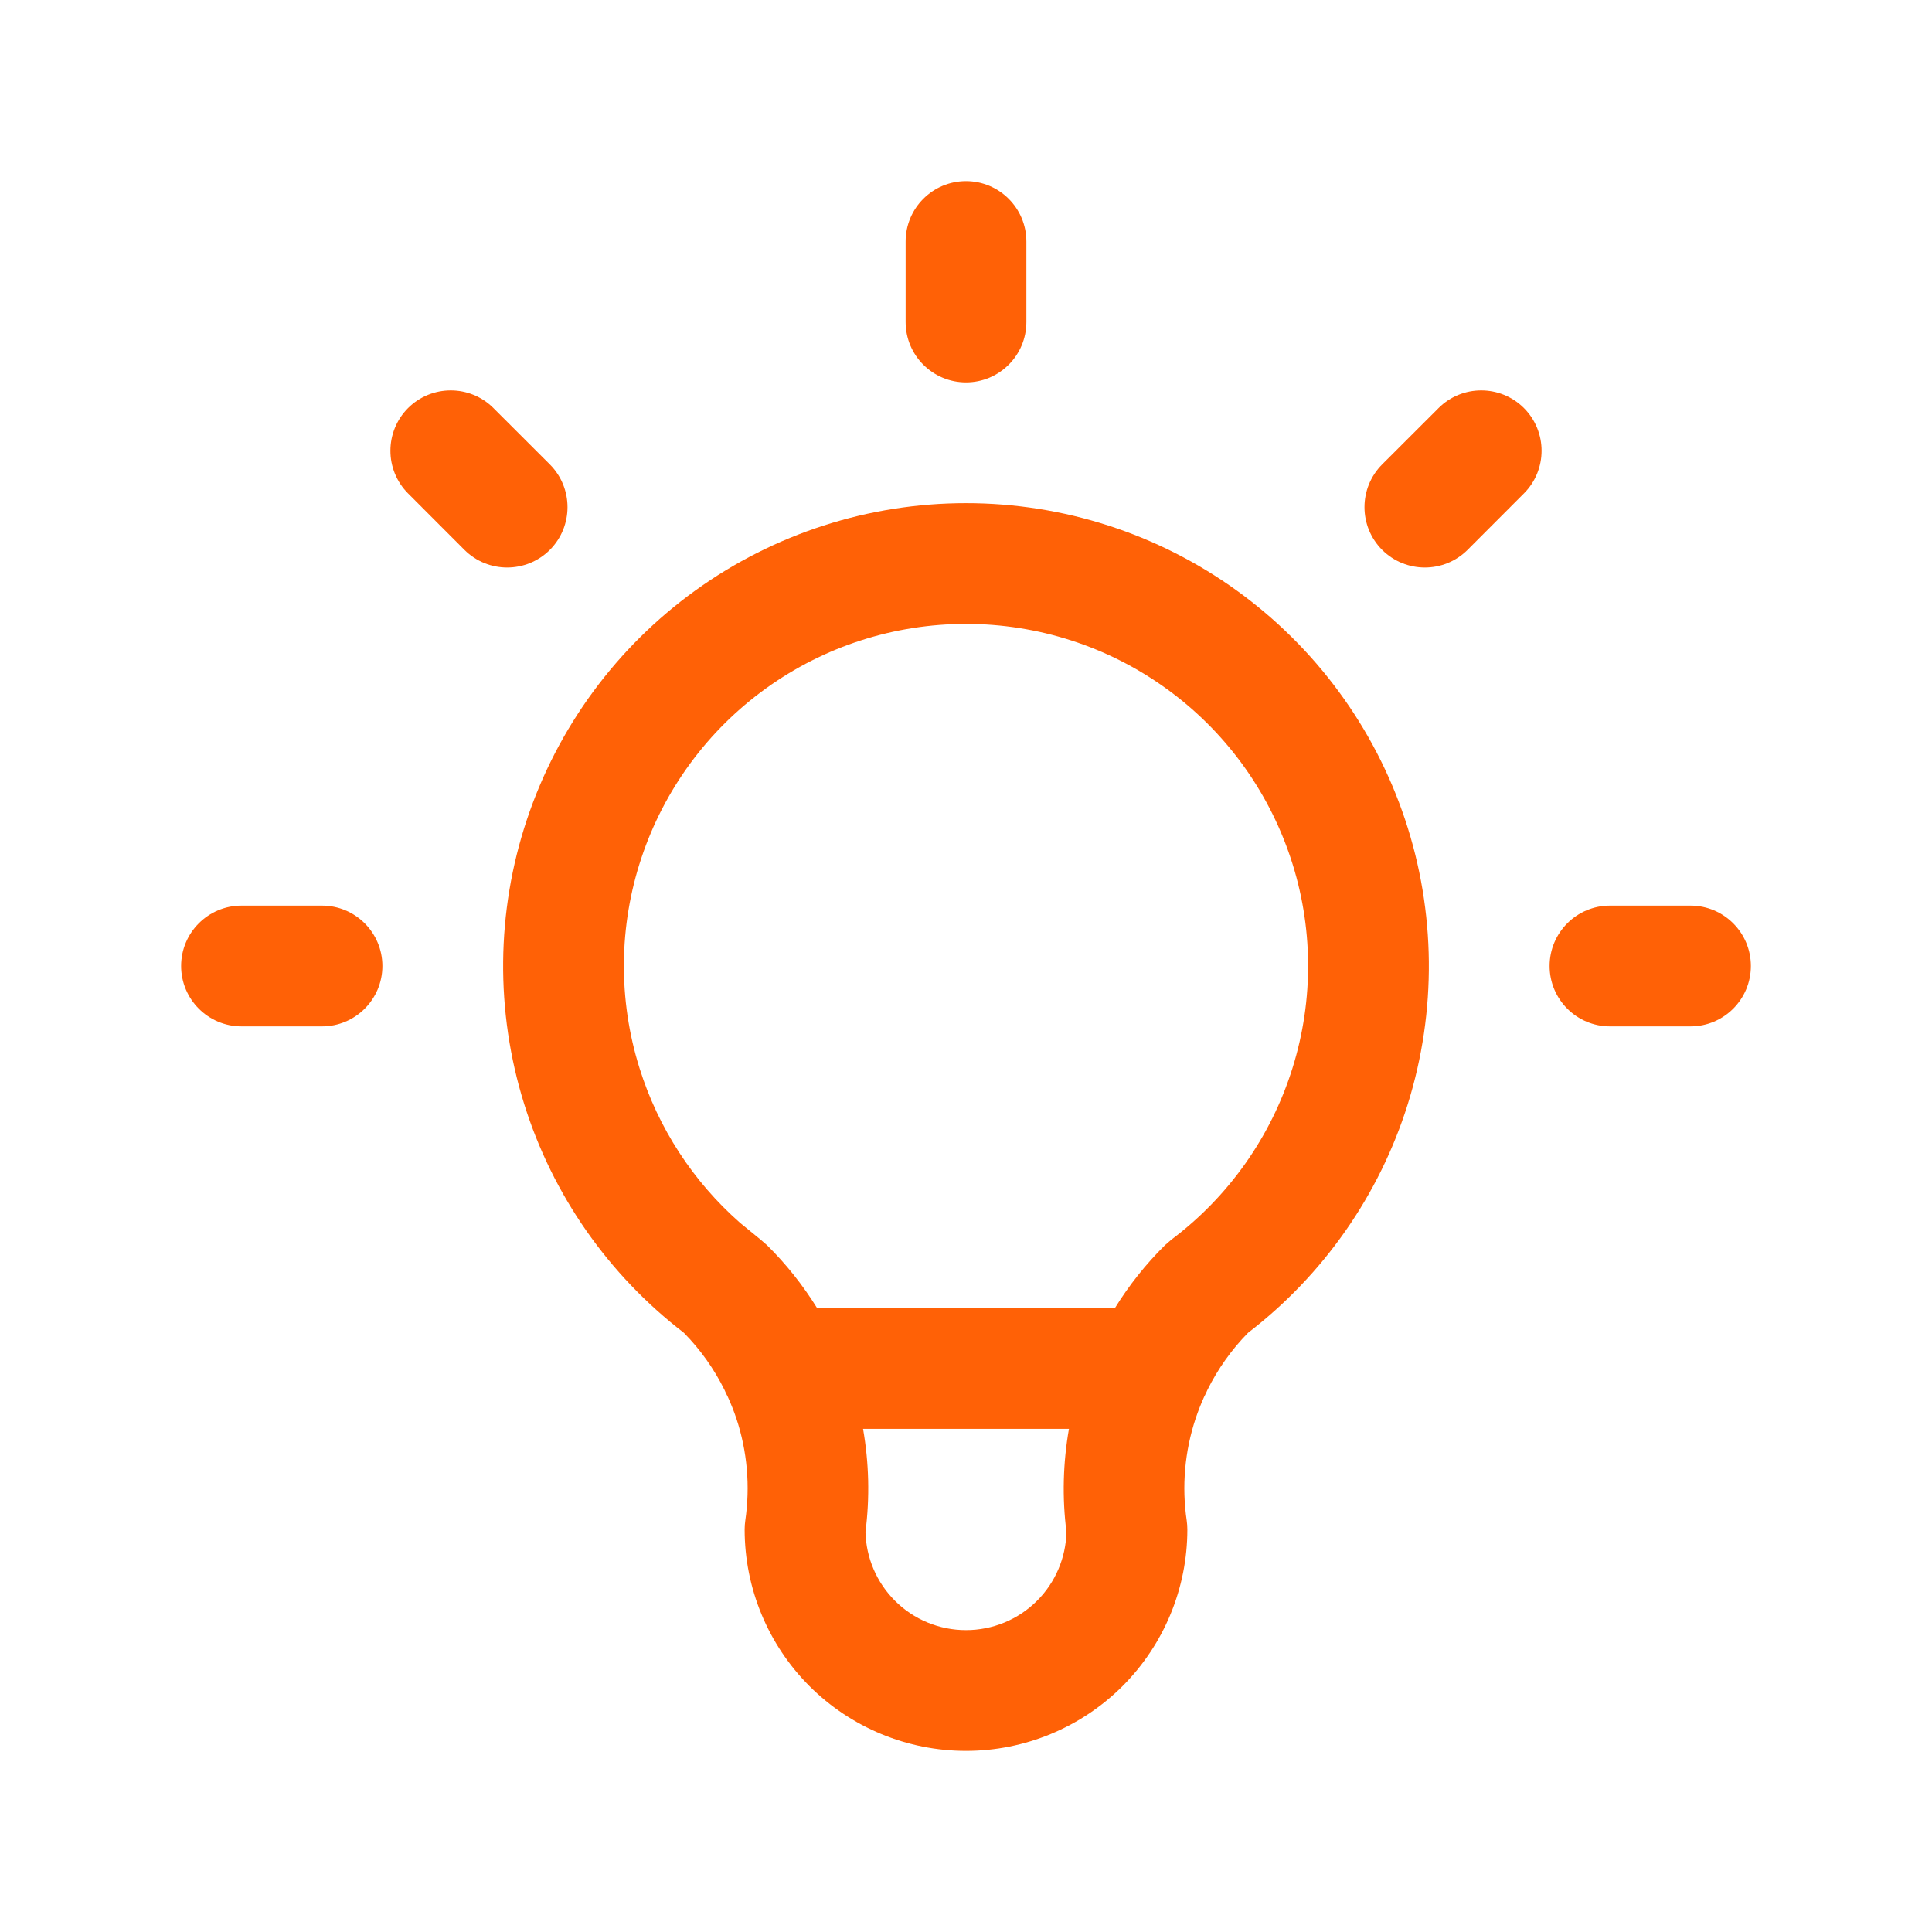 <svg width="28" height="28" viewBox="0 0 28 28" fill="none" xmlns="http://www.w3.org/2000/svg">
<path fill-rule="evenodd" clip-rule="evenodd" d="M14 7.292C15.408 7.292 16.781 7.734 17.923 8.558C19.065 9.381 19.919 10.543 20.364 11.879C20.809 13.214 20.823 14.657 20.403 16.001C19.991 17.319 19.181 18.476 18.088 19.316C17.848 19.56 17.649 19.841 17.498 20.146C17.485 20.18 17.469 20.211 17.452 20.242C17.406 20.344 17.365 20.448 17.329 20.555C17.17 21.032 17.125 21.541 17.199 22.039C17.205 22.081 17.208 22.124 17.208 22.167C17.208 23.018 16.87 23.834 16.269 24.436C15.667 25.037 14.851 25.375 14 25.375C13.149 25.375 12.333 25.037 11.731 24.436C11.13 23.834 10.792 23.018 10.792 22.167C10.792 22.124 10.795 22.081 10.801 22.039C10.874 21.541 10.83 21.032 10.671 20.555C10.635 20.448 10.593 20.344 10.547 20.242C10.53 20.211 10.514 20.18 10.501 20.146C10.35 19.841 10.152 19.56 9.911 19.316C8.818 18.476 8.008 17.319 7.597 16.001C7.177 14.657 7.191 13.214 7.636 11.879C8.081 10.543 8.935 9.381 10.077 8.558C11.219 7.734 12.592 7.292 14 7.292ZM12.508 20.708C12.594 21.2 12.607 21.704 12.543 22.202C12.552 22.576 12.704 22.933 12.969 23.198C13.242 23.472 13.613 23.625 14 23.625C14.387 23.625 14.758 23.472 15.031 23.198C15.296 22.933 15.447 22.576 15.456 22.202C15.392 21.704 15.406 21.2 15.492 20.708H12.508ZM14 9.042C12.96 9.042 11.945 9.368 11.101 9.977C10.256 10.585 9.625 11.445 9.296 12.433C8.967 13.42 8.957 14.485 9.268 15.479C9.539 16.348 10.044 17.122 10.724 17.721L11.025 17.967L11.115 18.045C11.394 18.32 11.637 18.627 11.842 18.958H16.158C16.363 18.627 16.606 18.32 16.885 18.045L16.975 17.967C17.807 17.343 18.422 16.472 18.732 15.479C19.043 14.485 19.033 13.42 18.704 12.433C18.375 11.445 17.744 10.585 16.899 9.977C16.055 9.368 15.04 9.042 14 9.042Z" fill="#FF6106"/>
<path d="M4.667 13.125C5.15 13.125 5.542 13.517 5.542 14C5.542 14.483 5.15 14.875 4.667 14.875H3.5C3.017 14.875 2.625 14.483 2.625 14C2.625 13.517 3.017 13.125 3.5 13.125H4.667Z" fill="#FF6106"/>
<path d="M24.5 13.125C24.983 13.125 25.375 13.517 25.375 14C25.375 14.483 24.983 14.875 24.5 14.875H23.333C22.85 14.875 22.458 14.483 22.458 14C22.458 13.517 22.85 13.125 23.333 13.125H24.5Z" fill="#FF6106"/>
<path d="M5.914 5.914C6.256 5.573 6.81 5.573 7.151 5.914L7.969 6.731C8.31 7.073 8.31 7.627 7.969 7.969C7.627 8.31 7.073 8.31 6.731 7.969L5.914 7.151C5.573 6.81 5.573 6.256 5.914 5.914Z" fill="#FF6106"/>
<path d="M20.849 5.914C21.19 5.573 21.744 5.573 22.086 5.914C22.427 6.256 22.427 6.81 22.086 7.151L21.269 7.969C20.927 8.31 20.373 8.31 20.031 7.969C19.69 7.627 19.69 7.073 20.031 6.731L20.849 5.914Z" fill="#FF6106"/>
<path d="M14 2.625C14.483 2.625 14.875 3.017 14.875 3.5V4.667C14.875 5.15 14.483 5.542 14 5.542C13.517 5.542 13.125 5.15 13.125 4.667V3.5C13.125 3.017 13.517 2.625 14 2.625Z" fill="#FF6106"/>
</svg>
